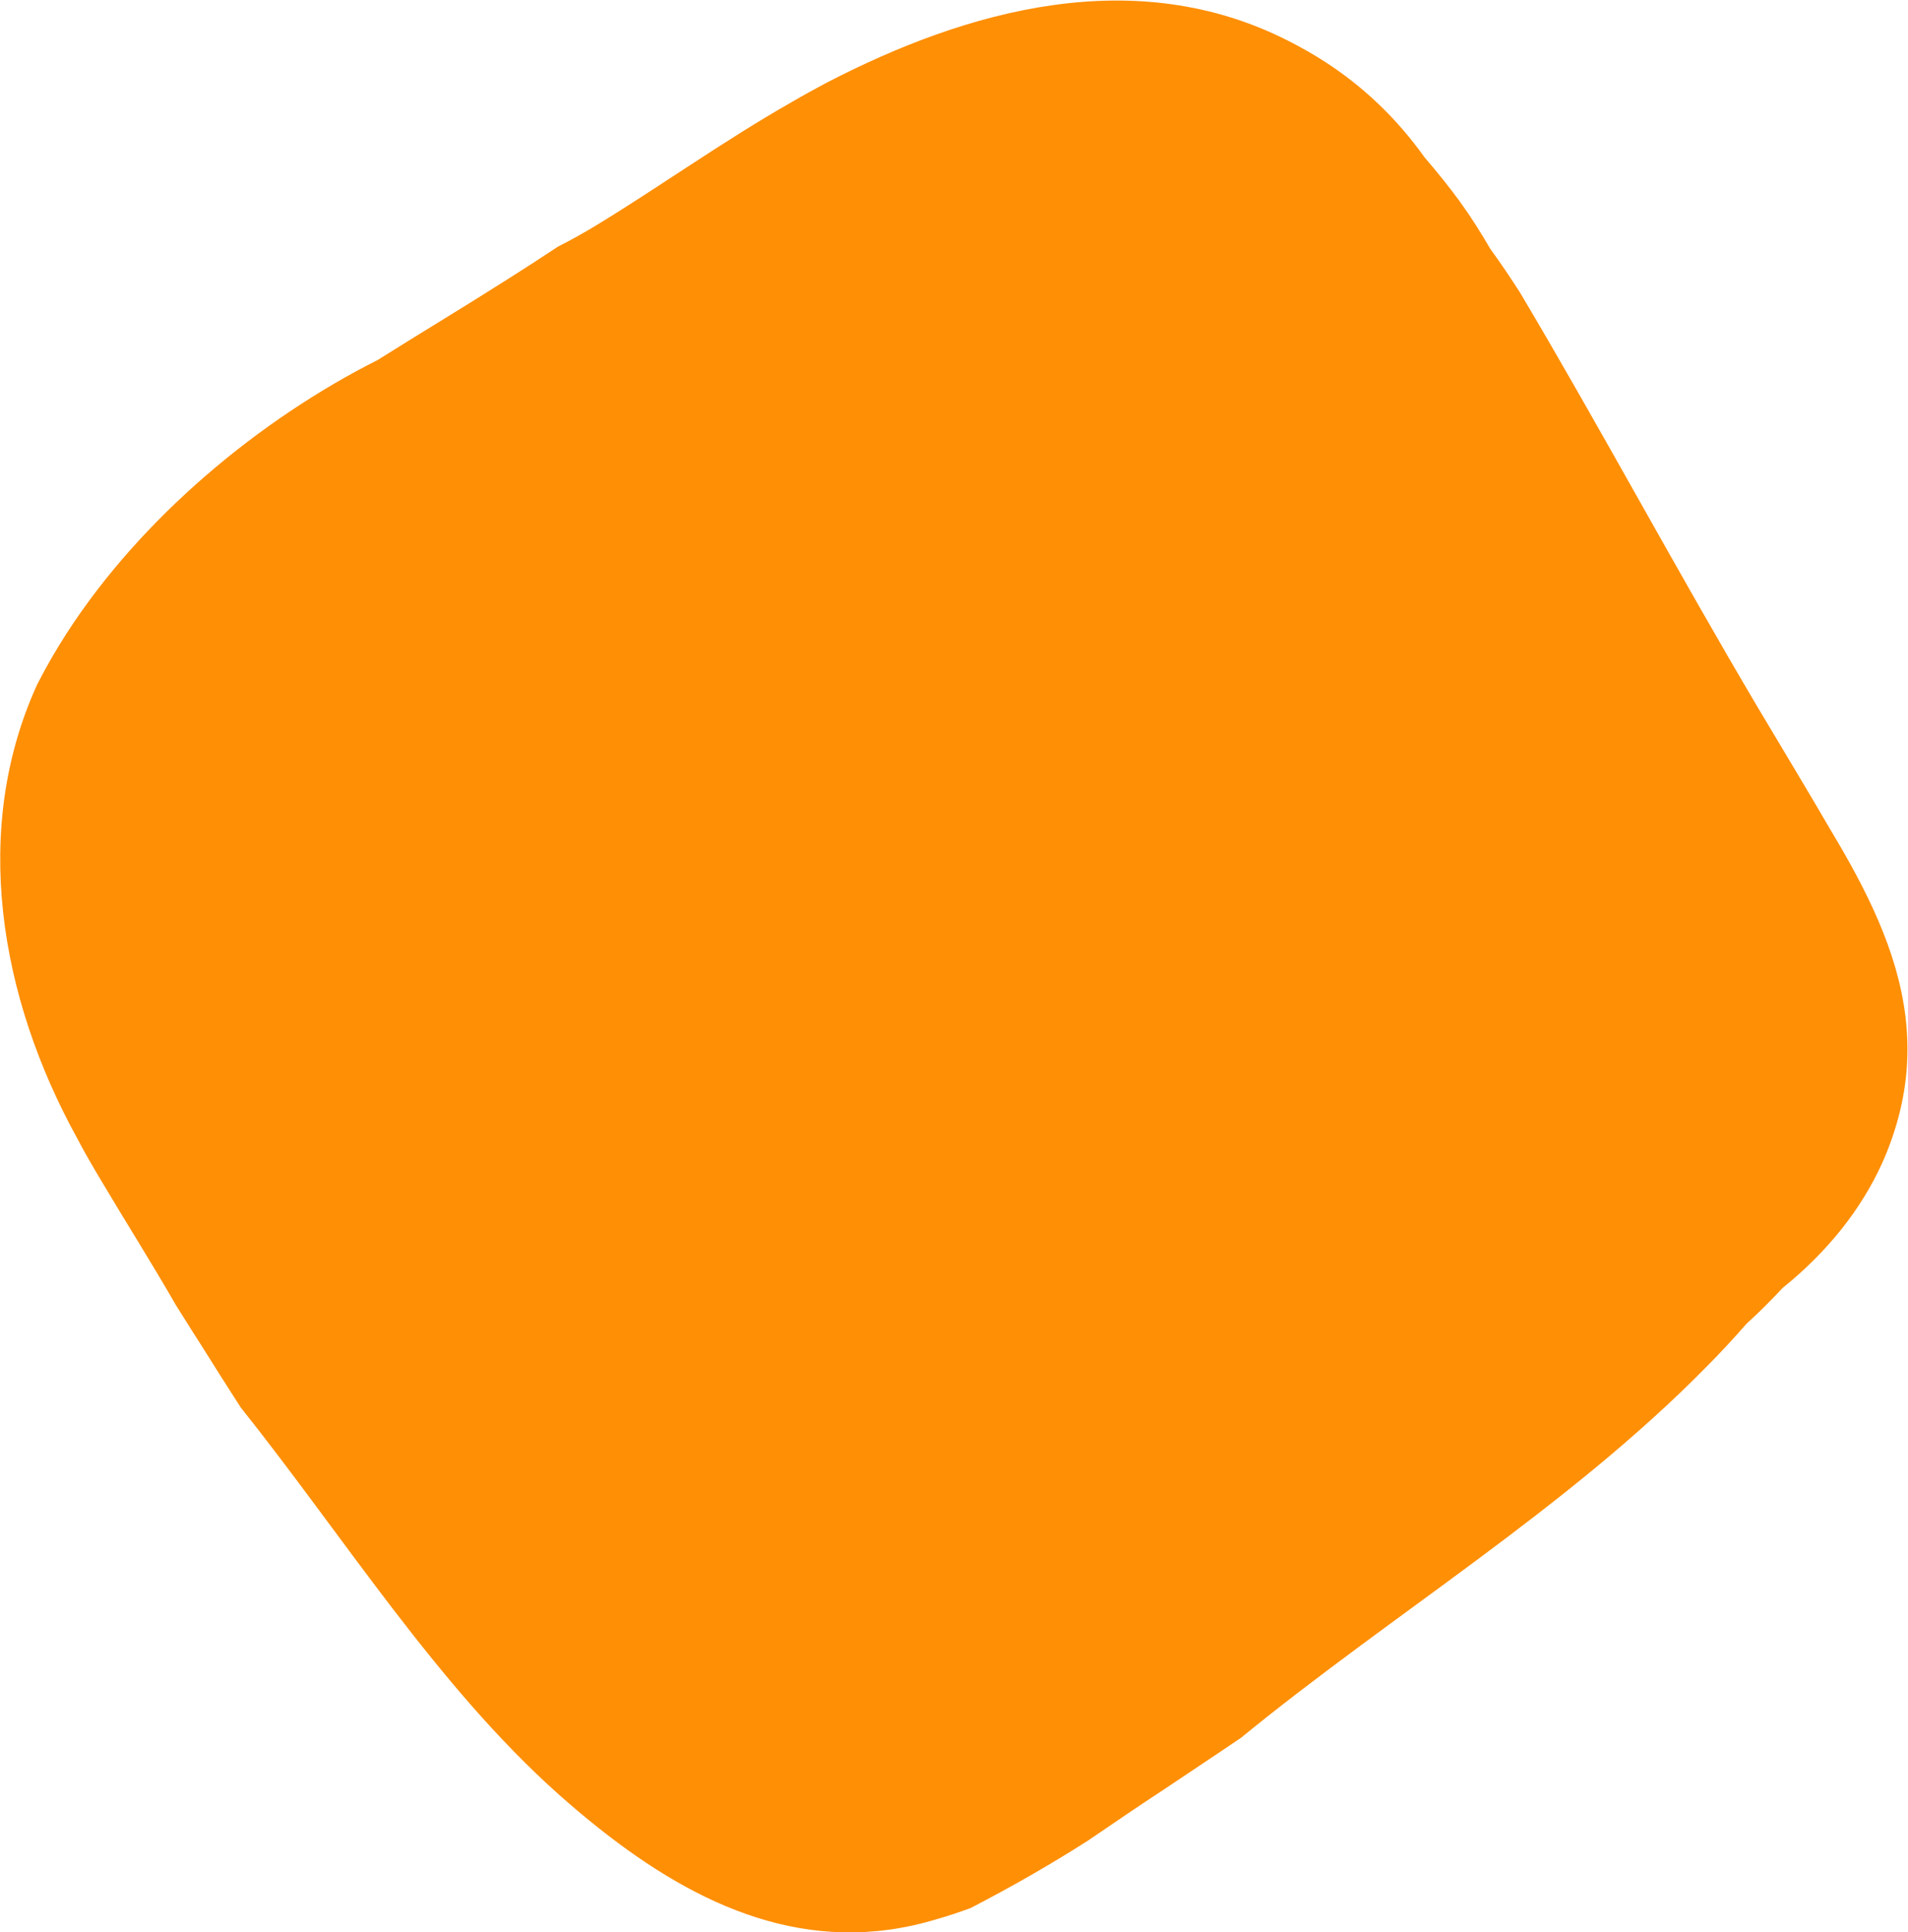 <?xml version="1.0" encoding="UTF-8"?> <!-- Generator: Adobe Illustrator 24.1.1, SVG Export Plug-In . SVG Version: 6.00 Build 0) --> <svg xmlns="http://www.w3.org/2000/svg" xmlns:xlink="http://www.w3.org/1999/xlink" version="1.1" id="Layer_1" x="0px" y="0px" viewBox="0 0 642 650" style="enable-background:new 0 0 642 650;" xml:space="preserve"> <style type="text/css"> .st0{fill:#FF8F05;} </style> <path class="st0" d="M266.3,34.4c-22.2,12.6-44.2,28.3-65,41c-4.4,2.7-8.9,5.2-13.6,7.6c-5.3,3.5-10.8,7.1-16.2,10.5 c-14.6,9.3-29.6,18.3-44.4,27.6C87.6,141,47.7,173.9,22.4,213.1c-3.6,5.6-6.9,11.3-9.9,17.2C-9.7,278.9-0.3,335.3,26,383 c2.5,4.8,5.2,9.4,8,14.1c8.3,14,17,27.7,25.2,42c2.7,4.2,5.3,8.5,8.1,12.8c2.3,3.6,4.5,7.2,6.8,10.8c2.3,3.6,4.6,7.2,6.9,10.8 c34.7,43.5,66,93.6,106.9,130.1c4.5,4,9.1,7.9,13.8,11.6c32.8,26,70.3,43.5,113.3,30.5c3.9-1.1,7.8-2.4,11.6-3.8 c6.7-3.5,13.4-7.1,20-10.9c6.6-3.8,13.1-7.7,19.5-11.8c8.5-5.8,17-11.6,25.7-17.3c8.6-5.8,17.3-11.5,25.8-17.3 c50.6-41.4,109.9-77.3,156.5-124.7c4.7-4.7,9.2-9.6,13.6-14.6c4.2-3.8,8.2-7.8,12.1-12c15.5-12.5,26.6-26.8,33.5-42 c2.3-5.1,4.1-10.3,5.5-15.5c6.3-23.7,2.1-45.4-6.8-66.1c-4.4-10.3-10-20.4-16-30.4c-6-10.3-12.1-20.5-18.2-30.7 c-2-3.4-4.1-6.8-6.1-10.2c-27.9-47.1-53-94.1-80.2-139.9c-3.2-5-6.5-9.9-10-14.7c-3.2-5.5-6.6-10.9-10.3-16 c-3.7-5.1-7.7-10-11.9-14.9c-9.4-13.2-20.6-23.7-33-31.8c-4.1-2.7-8.4-5.1-12.7-7.3C382-12.5,325.6,3.2,278,27.9 C274.1,30,270.2,32.1,266.3,34.4z"></path> </svg> 